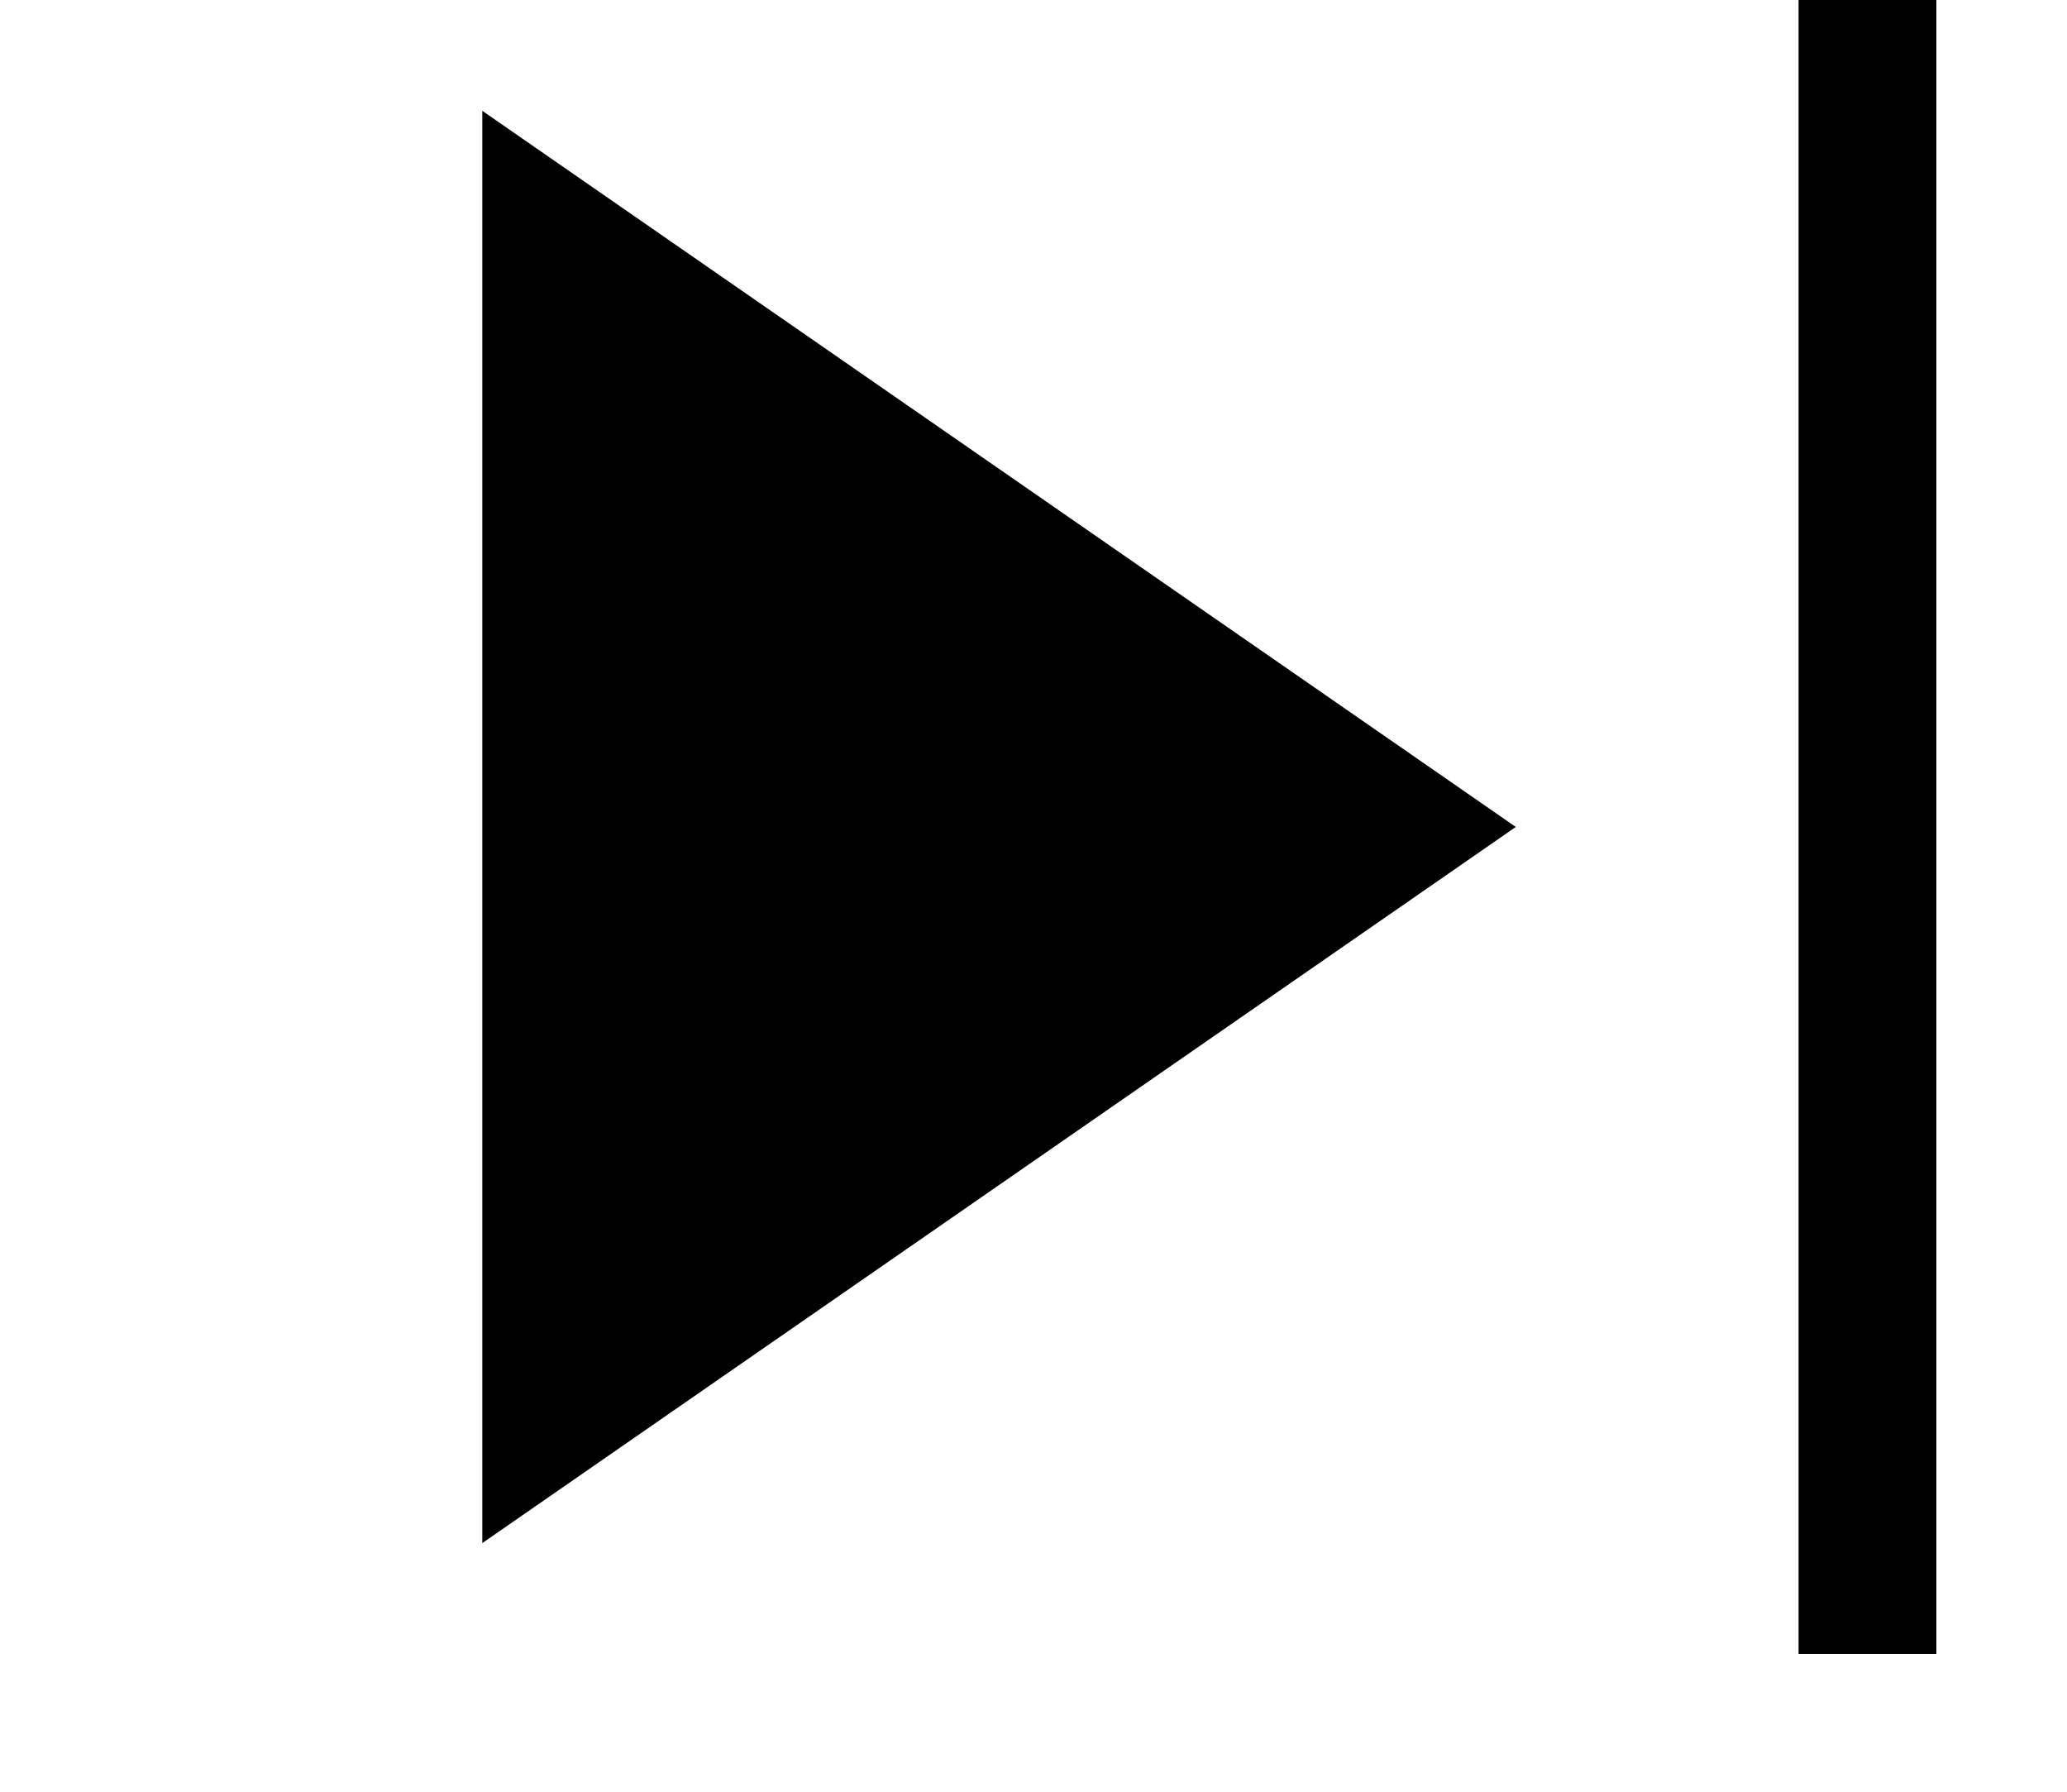 <svg width="15" height="13" viewBox="0 0 15 13" fill="none" xmlns="http://www.w3.org/2000/svg">
<path d="M11 6L3.5 11.196L3.5 0.804L11 6Z" fill="black"/>
<path d="M13.552 0V12" stroke="black"/>
</svg>
